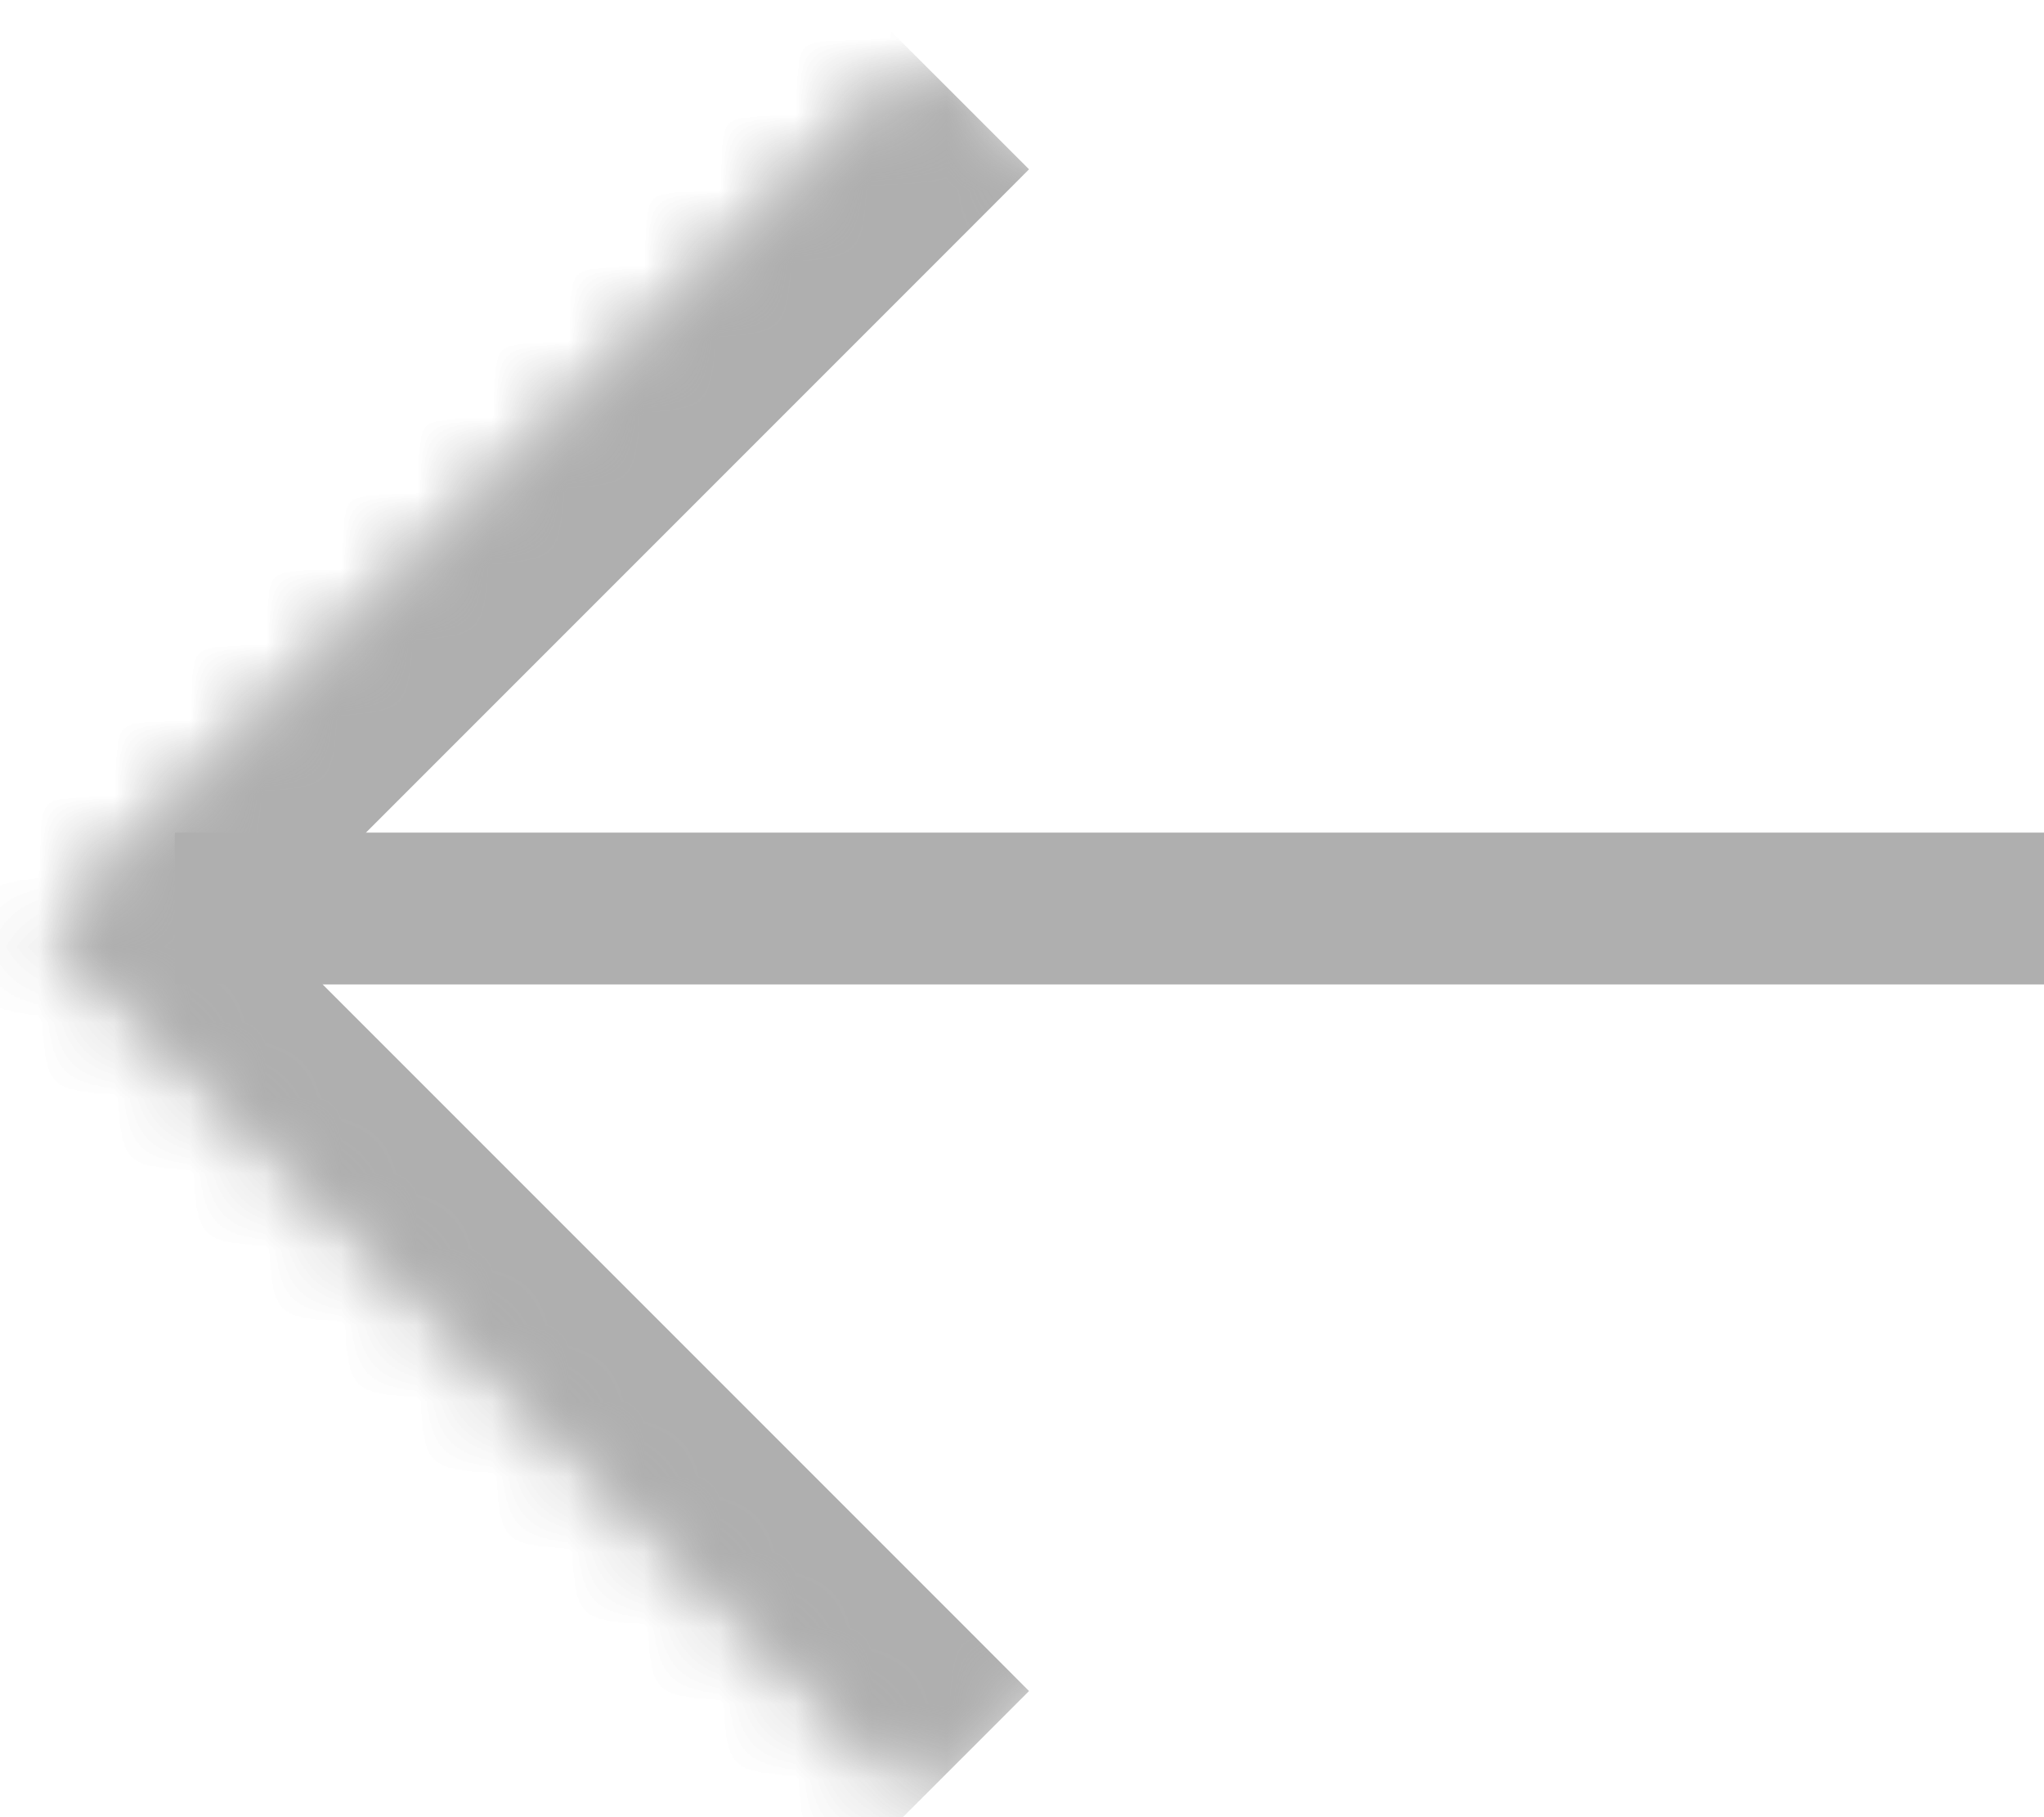 <svg width="27" height="24" viewBox="0 0 27 24" fill="none" xmlns="http://www.w3.org/2000/svg">
<mask id="path-1-inside-1_159_2031" fill="white">
<path d="M12.178 0.822L0.715 12.285L12.178 23.748L23.64 12.285L12.178 0.822Z"/>
</mask>
<path d="M0.715 12.285L-0.699 13.699L-2.113 12.285L-0.699 10.871L0.715 12.285ZM12.178 0.822L13.592 2.236L2.129 13.699L0.715 12.285L-0.699 10.871L10.764 -0.592L12.178 0.822ZM0.715 12.285L2.129 10.871L13.592 22.334L12.178 23.748L10.764 25.162L-0.699 13.699L0.715 12.285Z" fill="#AFAFAF" mask="url(#path-1-inside-1_159_2031)"/>
<path d="M0.715 12.285L-0.699 13.699L-2.113 12.285L-0.699 10.871L0.715 12.285ZM12.178 0.822L13.592 2.236L2.129 13.699L0.715 12.285L-0.699 10.871L10.764 -0.592L12.178 0.822ZM0.715 12.285L2.129 10.871L13.592 22.334L12.178 23.748L10.764 25.162L-0.699 13.699L0.715 12.285Z" fill="#AFAFAF" mask="url(#path-1-inside-1_159_2031)"/>
<line y1="-1" x2="24.689" y2="-1" transform="matrix(1 0 0 -1 2.311 10.999)" stroke="#AFAFAF" stroke-width="2"/>
<line y1="-1" x2="24.689" y2="-1" transform="matrix(1 0 0 -1 2.311 10.999)" stroke="#AFAFAF" stroke-width="2"/>
</svg>
